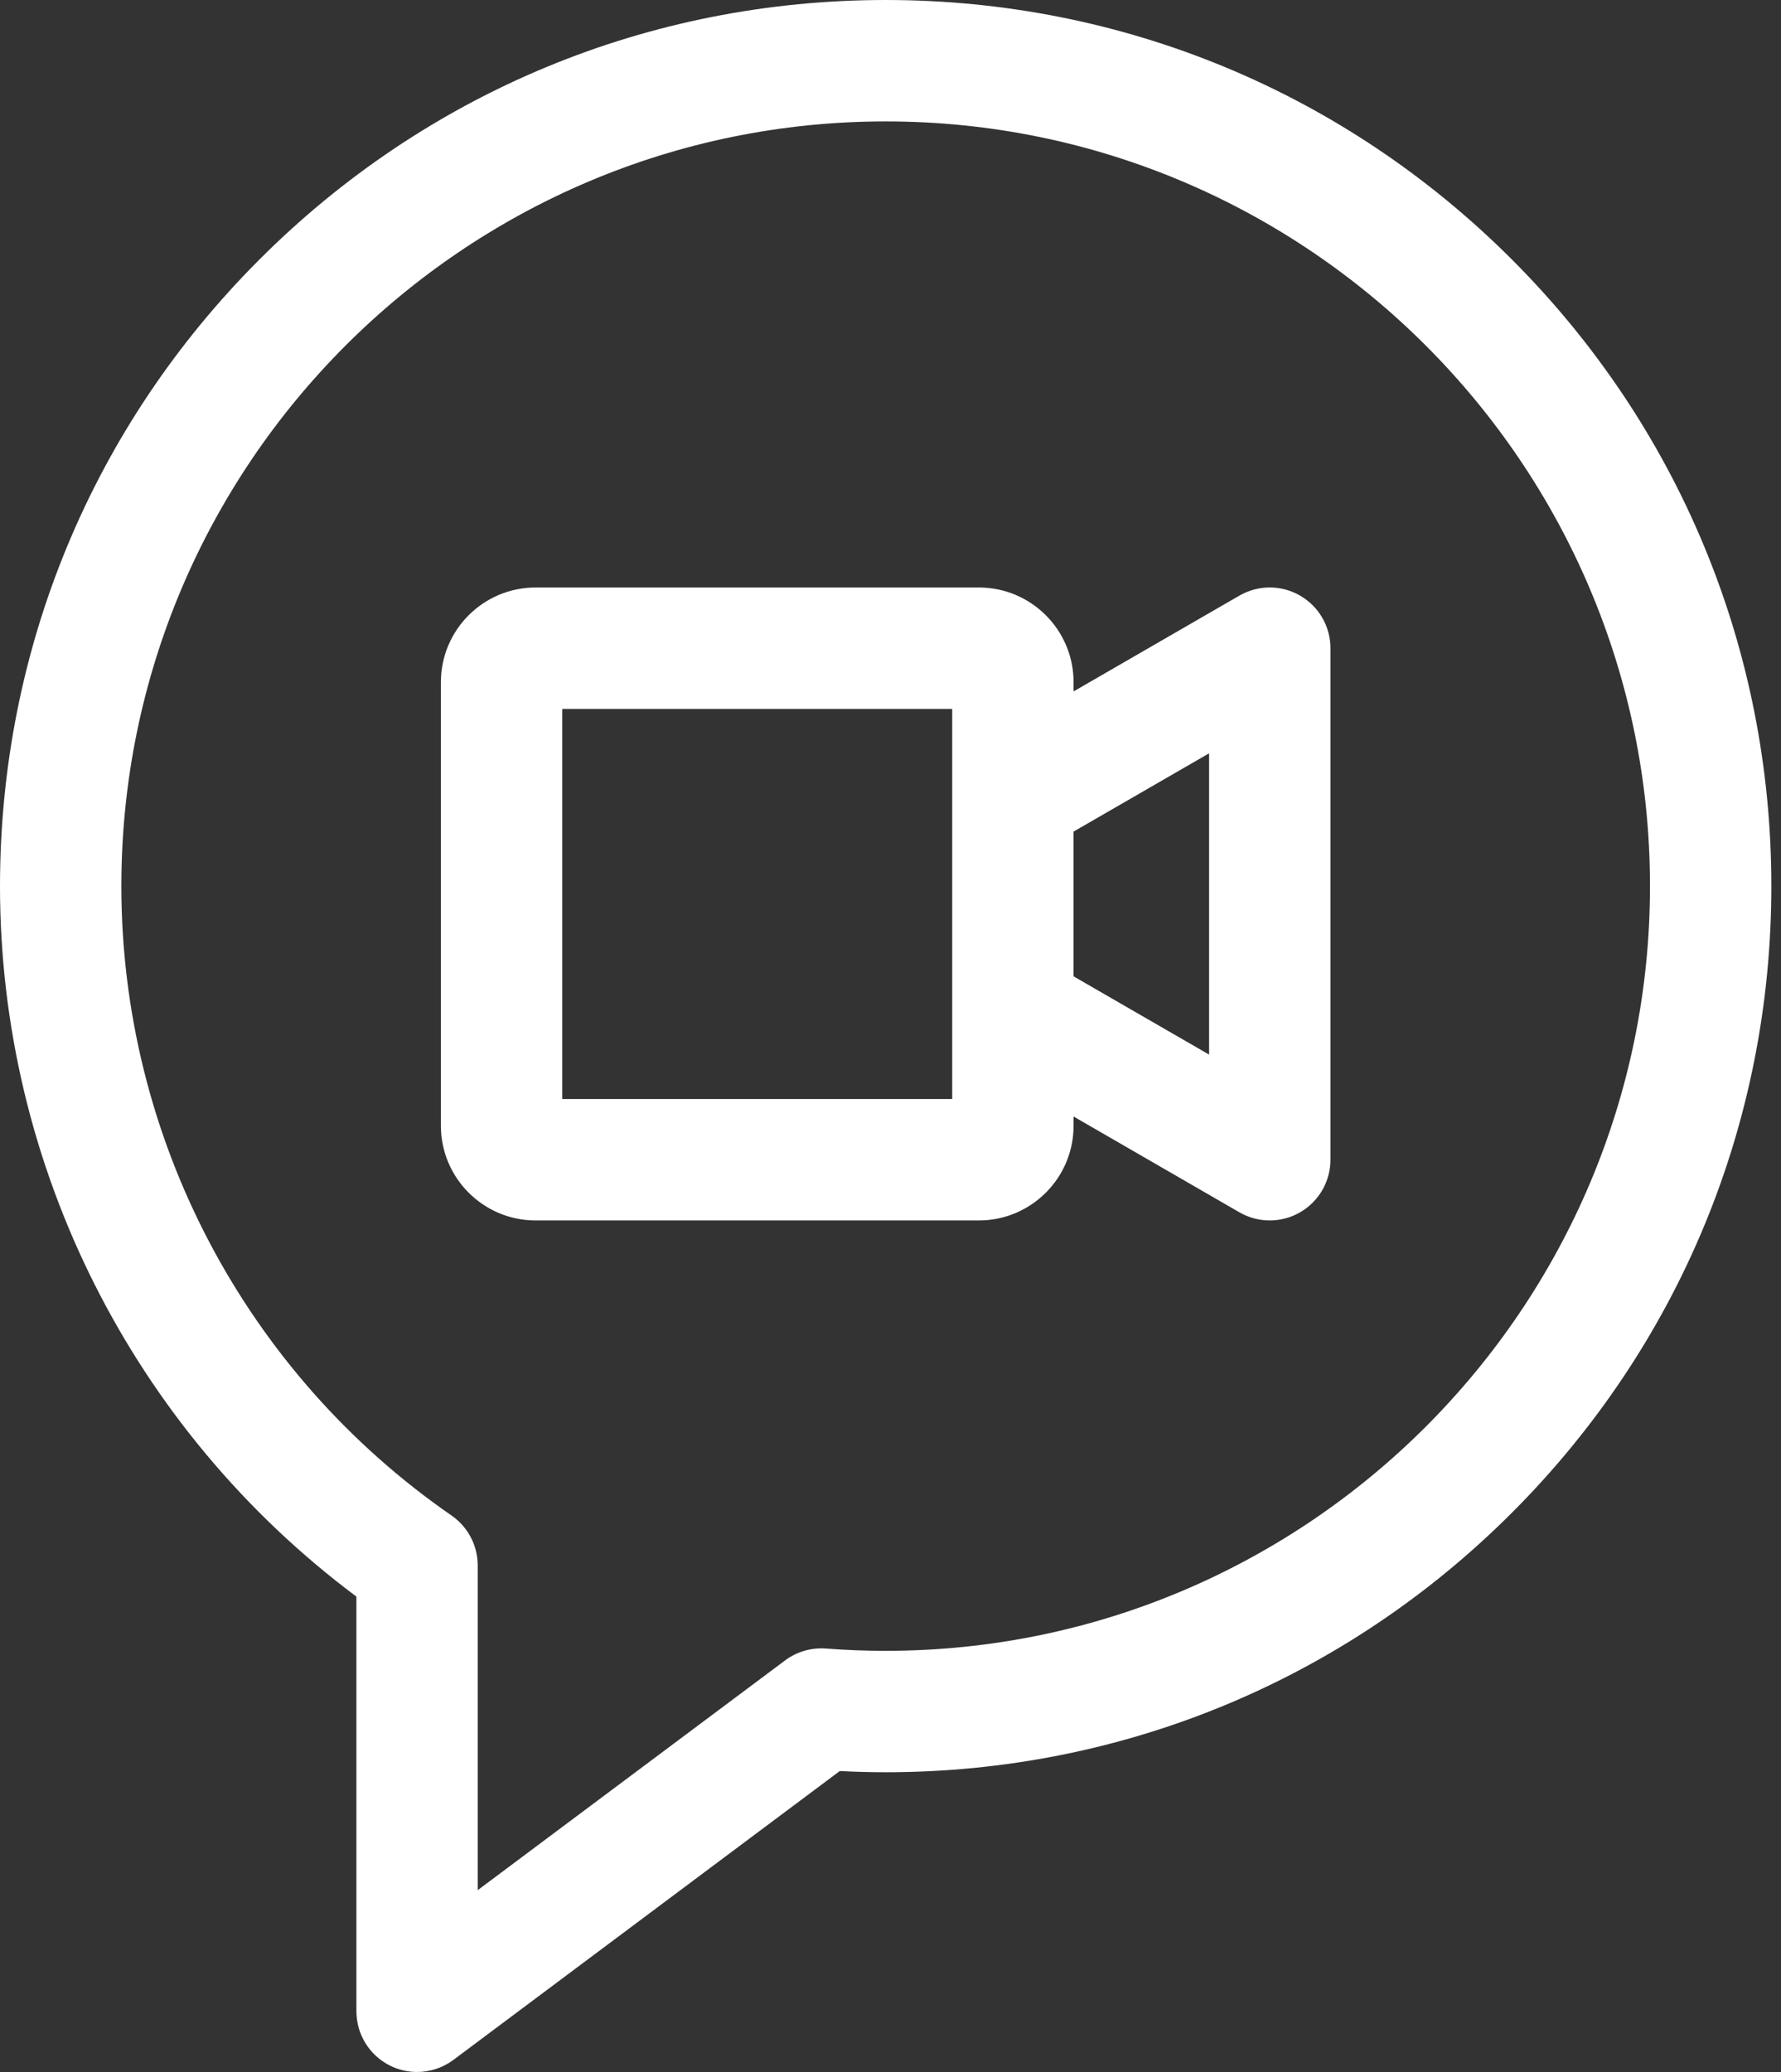 <svg width="43" height="50" viewBox="0 0 43 50" fill="none" xmlns="http://www.w3.org/2000/svg">
<rect x="0" y="0" width="43" height="50" fill="#333333" stroke="none"/>
<path fill-rule="evenodd" clip-rule="evenodd" d="M9.413 49.845C9.621 49.949 9.846 50 10.069 50C10.38 50 10.688 49.901 10.946 49.709L20.275 42.738C20.646 42.757 21.017 42.767 21.384 42.767C27.095 42.767 32.465 40.543 36.504 36.504C40.543 32.465 42.767 27.095 42.767 21.384C42.767 15.672 40.543 10.302 36.504 6.263C32.465 2.224 27.095 0 21.384 0C15.672 0 10.302 2.224 6.263 6.263C2.224 10.302 0 15.672 0 21.384C0 28.145 3.203 34.496 8.605 38.528V48.535C8.605 49.09 8.918 49.596 9.413 49.845ZM12.93 29.451H23.635C24.895 29.451 25.92 28.426 25.92 27.167V26.943L29.924 29.255C30.151 29.386 30.404 29.451 30.657 29.451C30.91 29.451 31.163 29.386 31.389 29.255C31.843 28.993 32.122 28.51 32.122 27.986V15.642C32.122 15.118 31.843 14.635 31.389 14.373C30.936 14.111 30.378 14.111 29.924 14.373L25.92 16.685V16.461C25.92 15.202 24.895 14.177 23.635 14.177H12.93C11.67 14.177 10.645 15.202 10.645 16.461V27.167C10.645 28.426 11.67 29.451 12.93 29.451ZM29.192 18.179V25.449L25.919 23.56V20.068L29.192 18.179ZM22.99 17.107H13.575V26.521H22.99V17.107ZM21.384 2.93C11.208 2.93 2.93 11.208 2.93 21.383C2.93 27.443 5.91 33.121 10.902 36.572C11.298 36.846 11.534 37.296 11.534 37.777V45.612L18.954 40.069C19.238 39.856 19.589 39.755 19.943 39.782C20.422 39.819 20.907 39.837 21.384 39.837C31.559 39.837 39.837 31.559 39.837 21.383C39.837 11.208 31.559 2.93 21.384 2.93Z" fill="white"/>
</svg>
